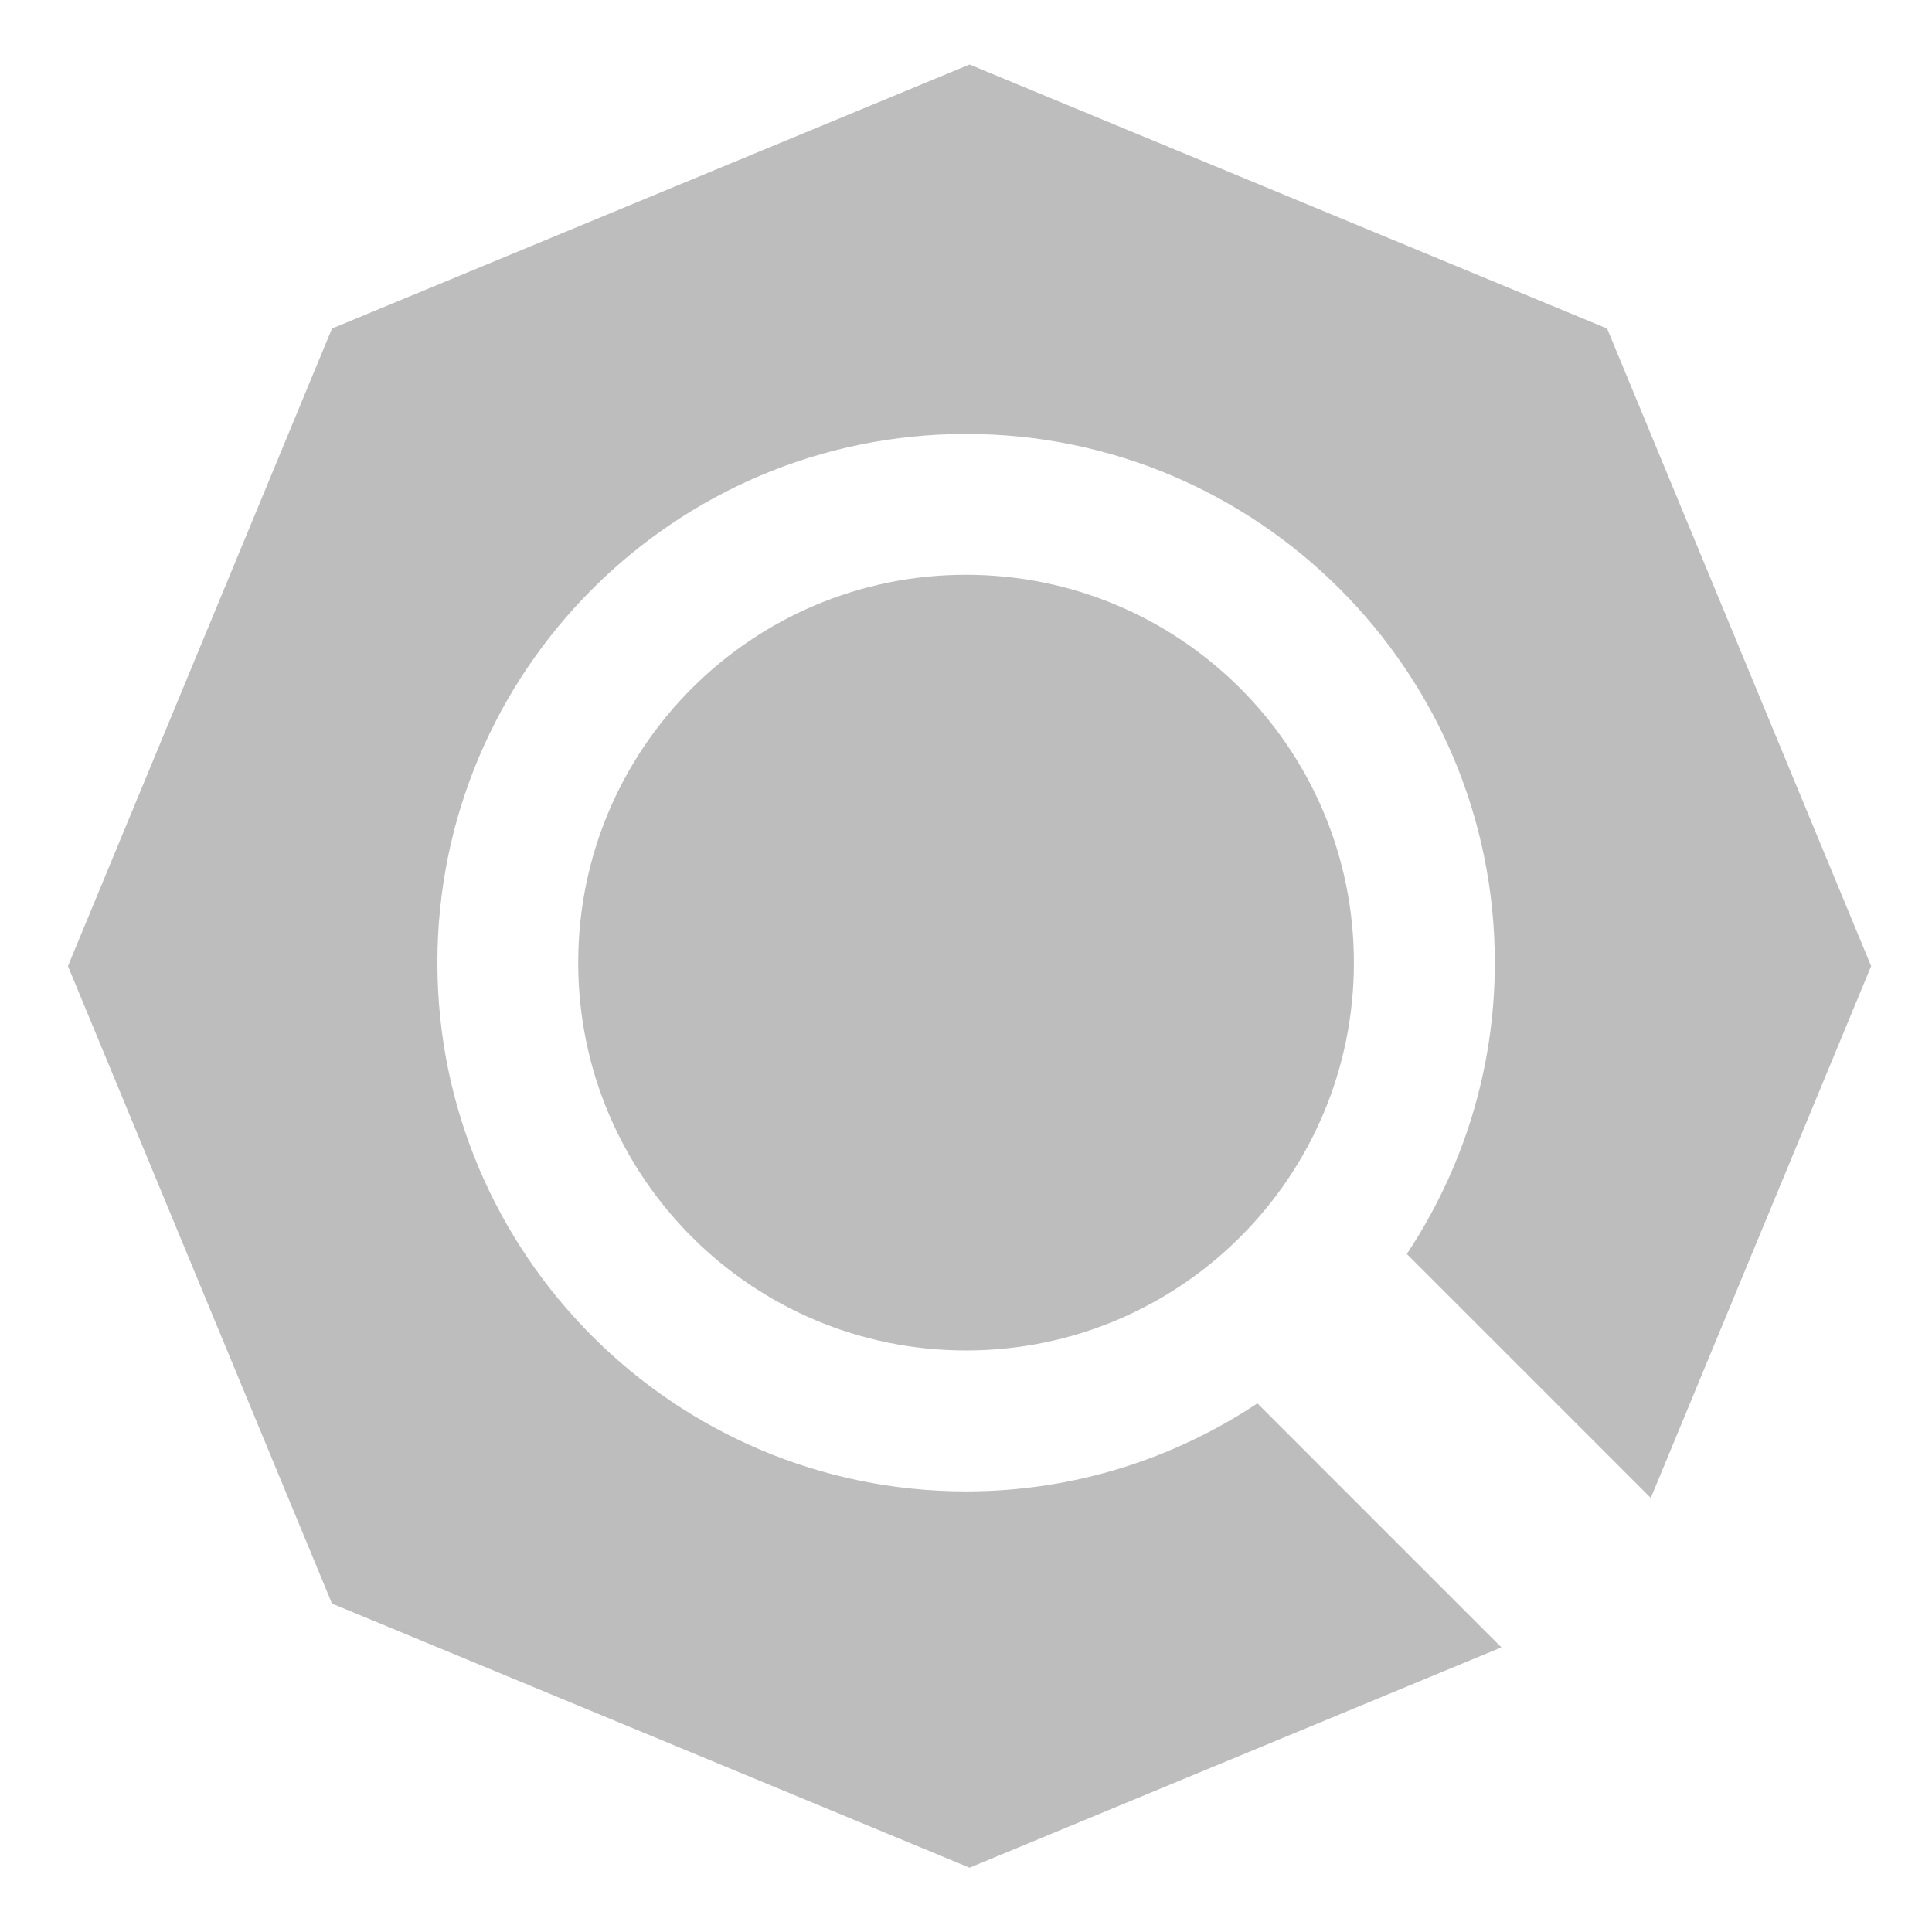 <svg width="18" height="18" viewBox="0 0 18 18" fill="none" xmlns="http://www.w3.org/2000/svg">
<path d="M11.715 13.075C10.936 13.592 10.003 13.895 9.001 13.895C6.284 13.895 4.075 11.685 4.075 8.969C4.075 6.252 6.284 4.043 9.001 4.043C11.717 4.043 13.927 6.252 13.927 8.969C13.927 9.972 13.624 10.904 13.107 11.683L15.38 13.956L17.433 9.001L14.973 3.061L9.033 0.601L3.093 3.061L0.633 9.001L3.093 14.94L9.033 17.401L13.988 15.348L11.715 13.075Z" fill="#BDBDBD"/>
<path d="M9 12.582C10.996 12.582 12.614 10.965 12.614 8.969C12.614 6.973 10.996 5.355 9 5.355C7.005 5.355 5.387 6.973 5.387 8.969C5.387 10.965 7.005 12.582 9 12.582Z" fill="#BDBDBD"/>
</svg>
